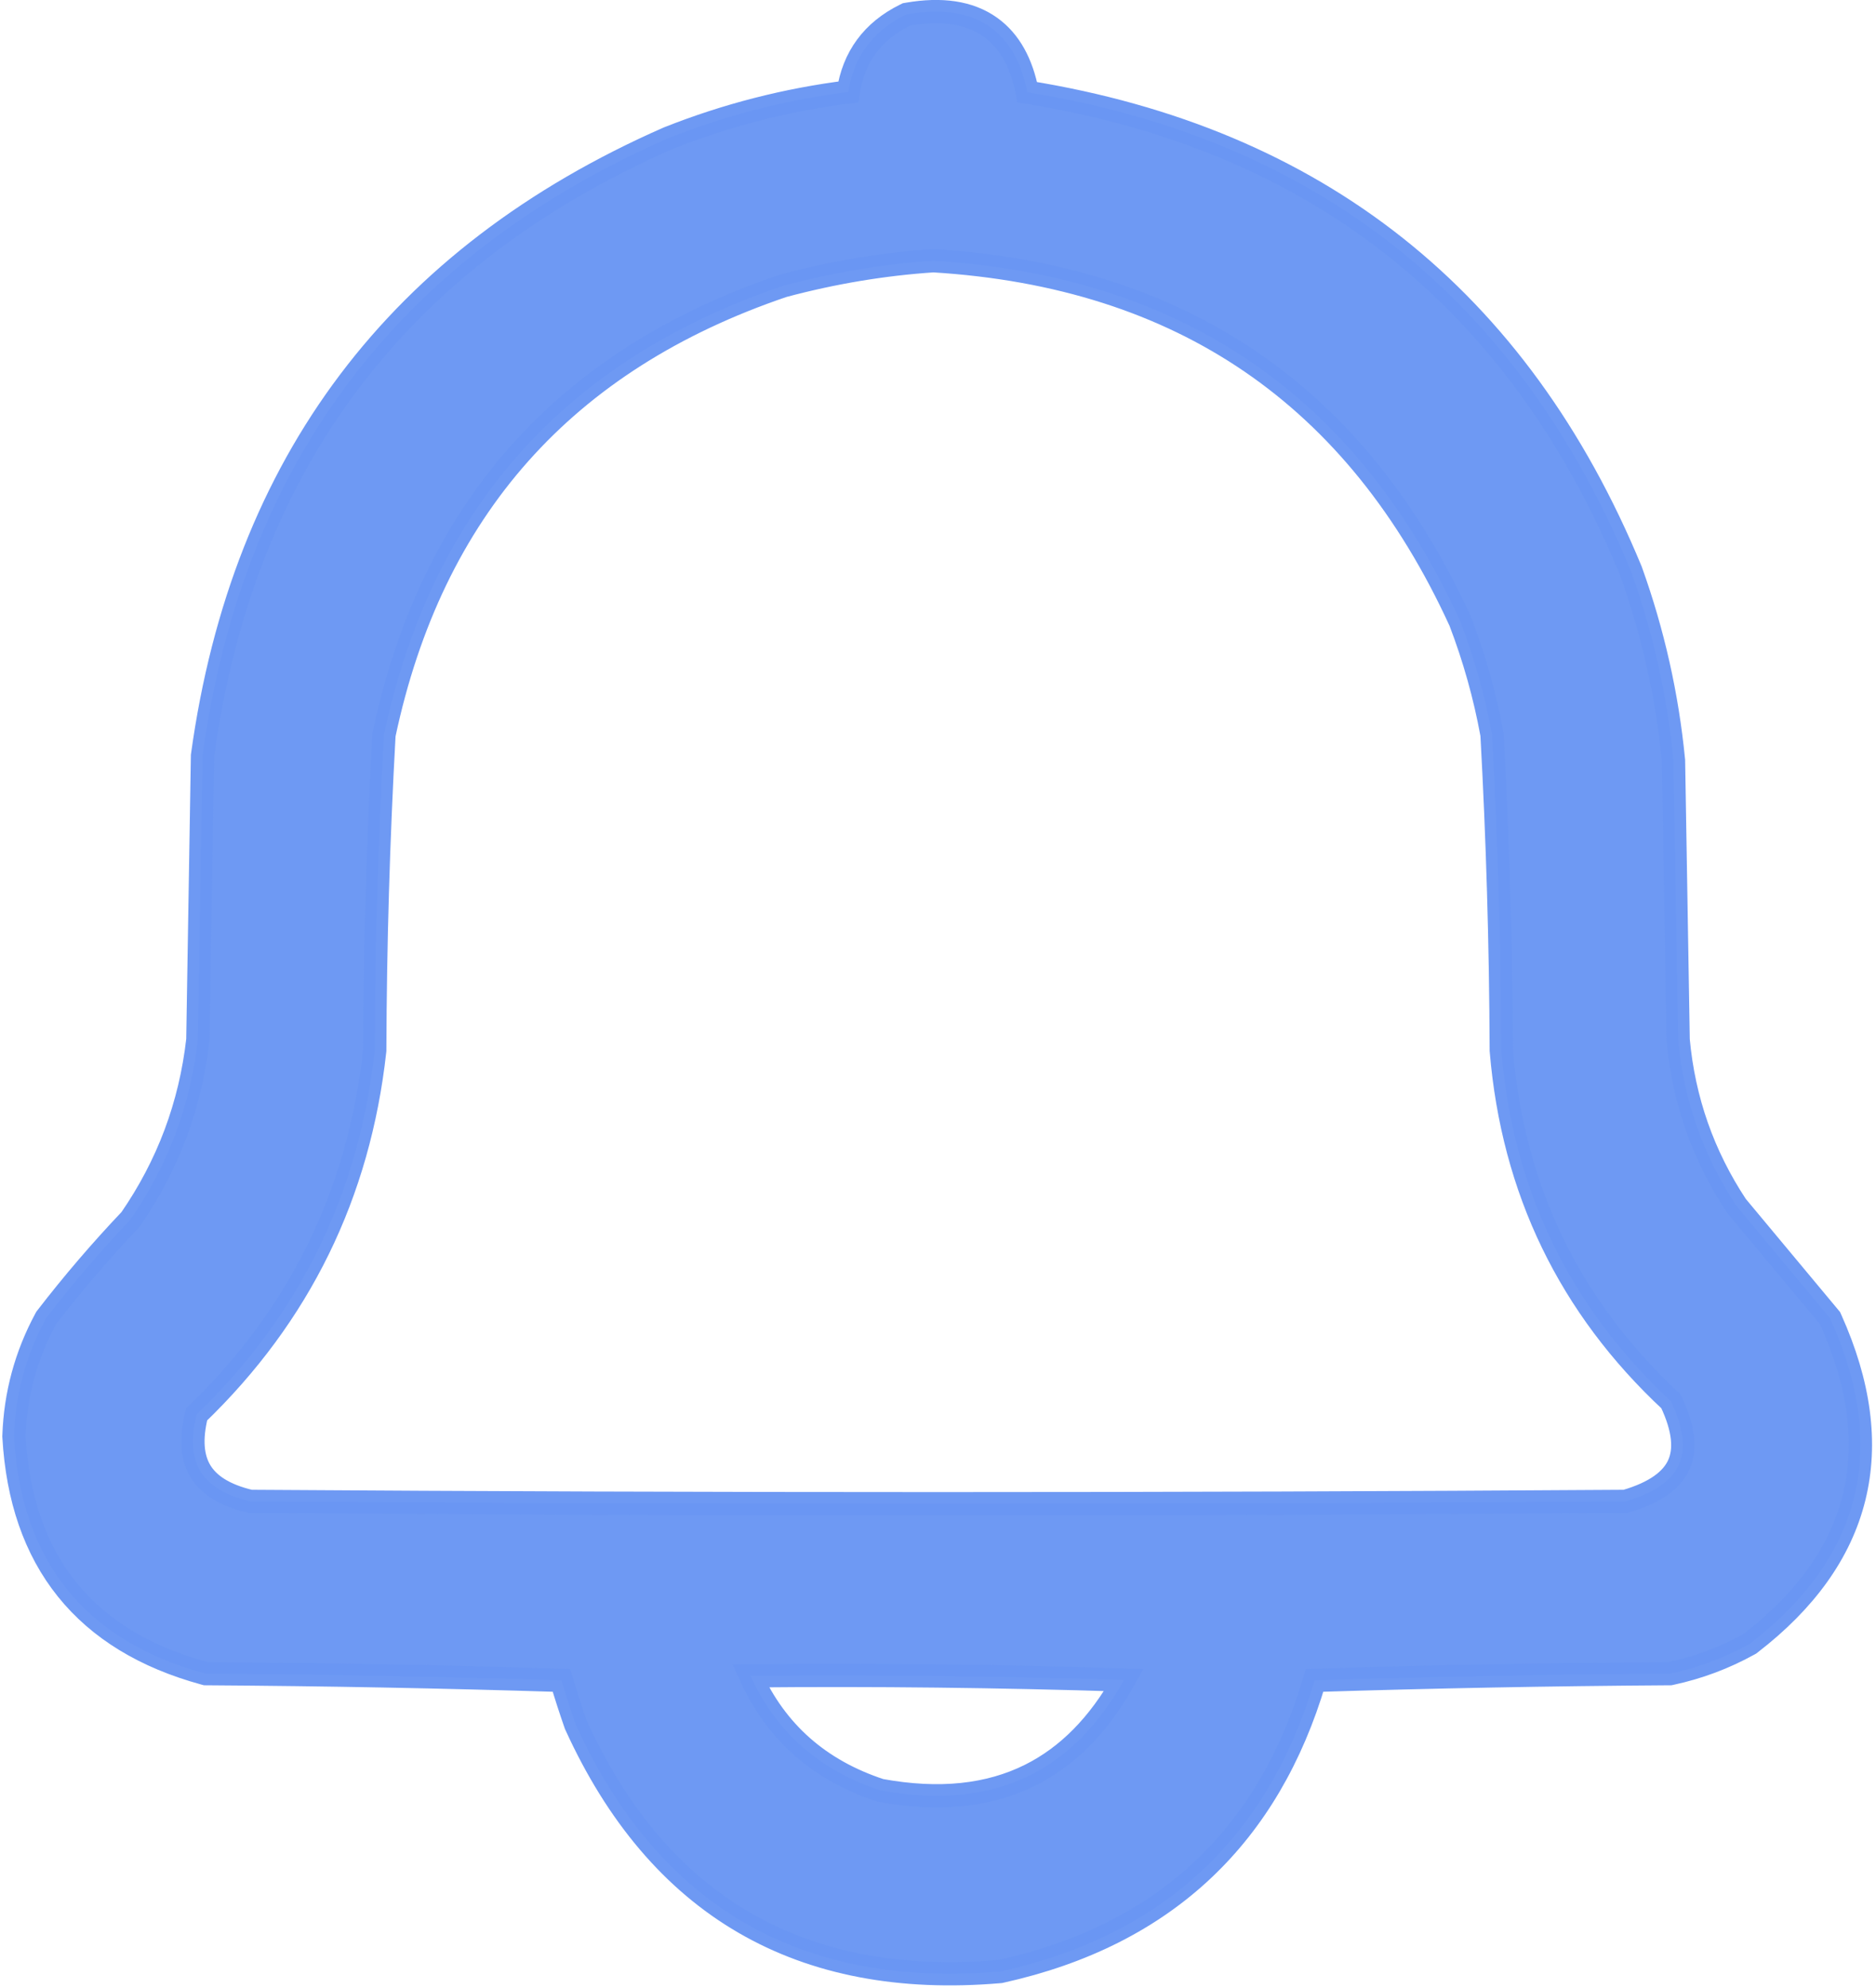 <?xml version="1.0" encoding="UTF-8"?> <svg xmlns="http://www.w3.org/2000/svg" width="403" height="427" viewBox="0 0 403 427" fill="none"><g clip-path="url(#clip0_279_261)"><path opacity="0.972" d="M195.079 3.035L194.719 3.096L194.392 3.258C187.443 6.698 183.352 12.278 182.237 19.751C168.933 21.421 156.044 24.729 143.579 29.675L143.537 29.692L143.495 29.71C85.612 55.159 52.224 99.397 43.524 162.155L43.503 162.306L43.501 162.458L43.001 192.958L42.503 223.337C40.898 237.434 36.086 250.282 28.055 261.917C21.671 268.642 15.66 275.66 10.021 282.972L9.897 283.133L9.8 283.311C5.579 291.135 3.311 299.512 3.002 308.412L2.998 308.527L3.005 308.641C3.759 321.844 7.503 332.824 14.4 341.401C21.298 349.979 31.181 355.943 43.84 359.41L44.157 359.496L44.484 359.498C69.865 359.661 95.241 360.142 120.611 360.94C121.547 364.086 122.557 367.213 123.64 370.321L123.678 370.431L123.726 370.536C132.535 389.851 144.545 404.063 159.832 412.959C175.119 421.855 193.462 425.306 214.714 423.489L214.879 423.475L215.042 423.439C232.644 419.54 247.192 412.239 258.572 401.462C269.563 391.053 277.486 377.511 282.399 360.94C307.766 360.142 333.139 359.661 358.517 359.498L358.775 359.497L359.027 359.443C364.898 358.18 370.463 356.094 375.713 353.185L375.877 353.094L376.027 352.979C387.834 343.882 395.357 333.471 398.276 321.706C401.195 309.944 399.429 297.161 393.282 283.474L393.141 283.161L392.922 282.898C389.656 278.98 386.391 275.061 383.126 271.143L382.922 270.898L377.64 264.56L373.01 259.004C365.86 248.184 361.694 236.316 360.499 223.364C360.333 213.395 360.167 203.426 360.001 193.457C359.834 183.457 359.667 173.457 359.501 163.457L359.499 163.356L359.489 163.255C358.128 149.344 355.082 135.807 350.354 122.653L350.334 122.597L350.311 122.543C326.165 64.173 282.863 29.863 220.67 19.809C219.491 13.659 216.959 8.865 212.779 5.866C208.2 2.581 202.158 1.821 195.079 3.035ZM322.501 225.508V225.608L322.51 225.707C325.007 255.579 337.171 280.719 358.955 301.01C361.819 307.033 362.08 311.445 360.639 314.638C359.188 317.856 355.659 320.618 349.144 322.501C250.694 323.165 152.245 323.165 53.794 322.5C48.159 321.175 44.773 318.891 43.032 315.989C41.332 313.155 40.887 309.213 42.24 303.814C64.342 282.515 77.105 256.469 80.486 225.772L80.5 225.64L80.501 225.507C80.577 202.915 81.239 180.356 82.486 157.828C92.764 109.389 121.267 77.33 168.227 61.393C178.963 58.521 189.723 56.725 200.508 56.004C227.276 57.642 250 64.929 268.781 77.775C287.58 90.633 302.566 109.155 313.695 133.466C316.719 141.366 318.992 149.474 320.513 157.792C321.75 180.336 322.412 202.907 322.501 225.508ZM189.12 384.57C176.007 380.253 166.755 372.087 161.231 359.96C187.974 359.707 214.709 360.009 241.44 360.866C236.031 370.558 229.305 377.301 221.326 381.291C212.463 385.722 201.782 386.893 189.12 384.57Z" fill="#6A96F2" stroke="#6A96F2" stroke-width="5"></path></g><defs><clipPath id="clip0_279_261"><rect width="403" height="427" fill="white"></rect></clipPath></defs></svg> 